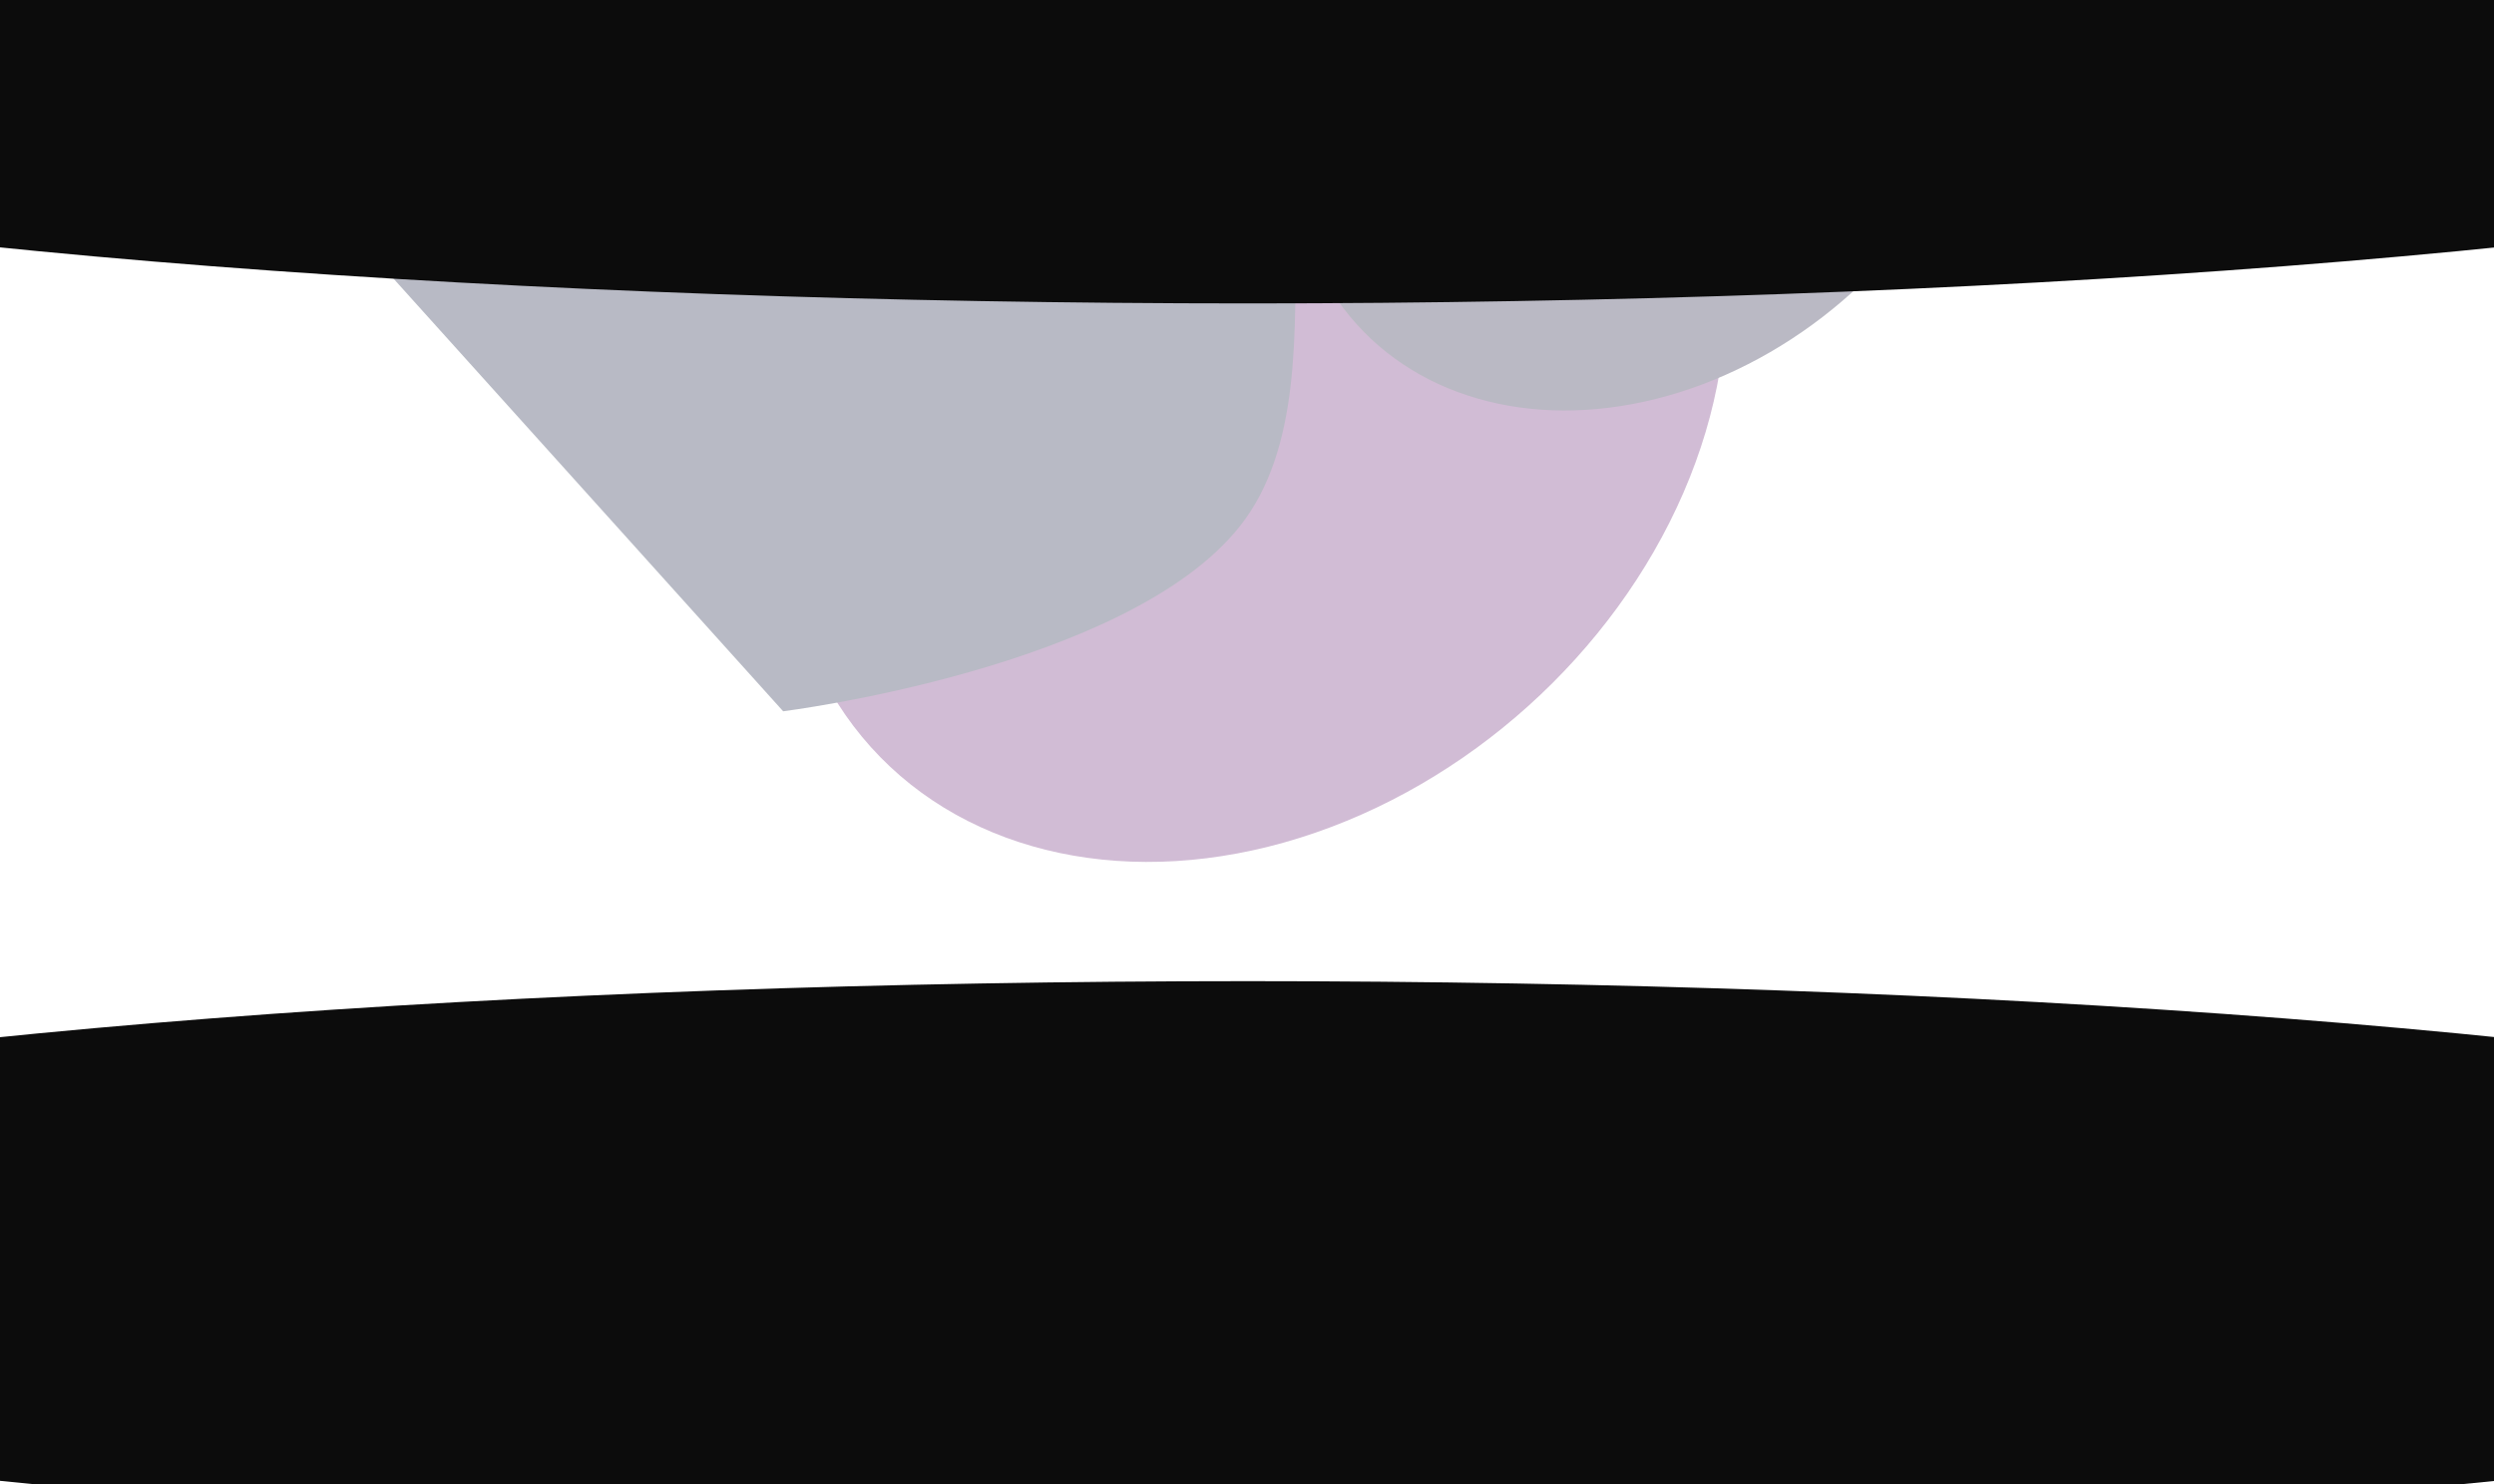 <svg width="1512" height="900" viewBox="0 0 1512 900" fill="none" xmlns="http://www.w3.org/2000/svg">
<g clip-path="url(#clip0_1639_13997)">
<g filter="url(#filter0_f_1639_13997)">
<ellipse cx="756.5" cy="763.5" rx="1256.5" ry="168.5" fill="#0C0C0C"/>
</g>
<g opacity="0.3">
<g filter="url(#filter1_df_1639_13997)">
<ellipse cx="313.025" cy="248.156" rx="313.025" ry="248.156" transform="matrix(0.743 -0.669 -0.669 -0.743 694.031 637.477)" fill="#651D71"/>
</g>
<g filter="url(#filter2_df_1639_13997)">
<ellipse cx="235.6" cy="186.683" rx="235.6" ry="186.683" transform="matrix(0.743 -0.669 -0.669 -0.743 947.348 335.297)" fill="#181538"/>
</g>
<g filter="url(#filter3_df_1639_13997)">
<ellipse cx="361.95" cy="287.755" rx="361.95" ry="287.755" transform="matrix(0.743 -0.669 -0.669 -0.743 1186.03 248.281)" fill="#181538"/>
</g>
<g filter="url(#filter4_f_1639_13997)">
<ellipse cx="473.575" cy="376.005" rx="473.575" ry="376.005" transform="matrix(0.743 -0.669 -0.669 -0.743 1397.91 10.812)" fill="#651D71"/>
</g>
<g filter="url(#filter5_f_1639_13997)">
<ellipse cx="362.425" cy="287.755" rx="362.425" ry="287.755" transform="matrix(0.743 -0.669 -0.669 -0.743 1140.94 46.289)" fill="#3E43B5"/>
</g>
<g filter="url(#filter6_f_1639_13997)">
<path d="M1113.97 -359.149C1041.38 -265.246 917.179 -117.799 838.696 -27.746C738.548 36.65 825.474 225.58 751.793 318.96C683.707 405.251 474.798 431.337 474.798 431.337L85.461 -1.065L1424.57 -1184.39L1573.31 -952.562C1573.31 -952.562 1669.37 -718.348 1626.9 -669.188C1519.3 -544.639 1530.33 -501.94 1409.46 -388.845C1344.42 -327.985 1167.82 -428.803 1113.97 -359.149Z" fill="#10193B"/>
</g>
</g>
<g filter="url(#filter7_f_1639_13997)">
<ellipse cx="756.5" cy="15.5" rx="1256.5" ry="168.5" fill="#0C0C0C"/>
</g>
</g>
<defs>
<filter id="filter0_f_1639_13997" x="-660" y="435" width="2833" height="657" filterUnits="userSpaceOnUse" color-interpolation-filters="sRGB">
<feFlood flood-opacity="0" result="BackgroundImageFix"/>
<feBlend mode="normal" in="SourceGraphic" in2="BackgroundImageFix" result="shape"/>
<feGaussianBlur stdDeviation="80" result="effect1_foregroundBlur_1639_13997"/>
</filter>
<filter id="filter1_df_1639_13997" x="234.777" y="-275.469" width="1051.66" height="1038.15" filterUnits="userSpaceOnUse" color-interpolation-filters="sRGB">
<feFlood flood-opacity="0" result="BackgroundImageFix"/>
<feColorMatrix in="SourceAlpha" type="matrix" values="0 0 0 0 0 0 0 0 0 0 0 0 0 0 0 0 0 0 127 0" result="hardAlpha"/>
<feOffset/>
<feGaussianBlur stdDeviation="40"/>
<feComposite in2="hardAlpha" operator="out"/>
<feColorMatrix type="matrix" values="0 0 0 0 0.788 0 0 0 0 0.698 0 0 0 0 0.78 0 0 0 1 0"/>
<feBlend mode="normal" in2="BackgroundImageFix" result="effect1_dropShadow_1639_13997"/>
<feBlend mode="normal" in="SourceGraphic" in2="effect1_dropShadow_1639_13997" result="shape"/>
<feGaussianBlur stdDeviation="120" result="effect2_foregroundBlur_1639_13997"/>
</filter>
<filter id="filter2_df_1639_13997" x="542.424" y="-411.086" width="910.188" height="900.008" filterUnits="userSpaceOnUse" color-interpolation-filters="sRGB">
<feFlood flood-opacity="0" result="BackgroundImageFix"/>
<feColorMatrix in="SourceAlpha" type="matrix" values="0 0 0 0 0 0 0 0 0 0 0 0 0 0 0 0 0 0 127 0" result="hardAlpha"/>
<feOffset/>
<feGaussianBlur stdDeviation="40"/>
<feComposite in2="hardAlpha" operator="out"/>
<feColorMatrix type="matrix" values="0 0 0 0 0.788 0 0 0 0 0.698 0 0 0 0 0.78 0 0 0 1 0"/>
<feBlend mode="normal" in2="BackgroundImageFix" result="effect1_dropShadow_1639_13997"/>
<feBlend mode="normal" in="SourceGraphic" in2="effect1_dropShadow_1639_13997" result="shape"/>
<feGaussianBlur stdDeviation="120" result="effect2_foregroundBlur_1639_13997"/>
</filter>
<filter id="filter3_df_1639_13997" x="691.643" y="-770.844" width="1141.64" height="1126.18" filterUnits="userSpaceOnUse" color-interpolation-filters="sRGB">
<feFlood flood-opacity="0" result="BackgroundImageFix"/>
<feColorMatrix in="SourceAlpha" type="matrix" values="0 0 0 0 0 0 0 0 0 0 0 0 0 0 0 0 0 0 127 0" result="hardAlpha"/>
<feOffset/>
<feGaussianBlur stdDeviation="40"/>
<feComposite in2="hardAlpha" operator="out"/>
<feColorMatrix type="matrix" values="0 0 0 0 0.788 0 0 0 0 0.698 0 0 0 0 0.78 0 0 0 1 0"/>
<feBlend mode="normal" in2="BackgroundImageFix" result="effect1_dropShadow_1639_13997"/>
<feBlend mode="normal" in="SourceGraphic" in2="effect1_dropShadow_1639_13997" result="shape"/>
<feGaussianBlur stdDeviation="120" result="effect2_foregroundBlur_1639_13997"/>
</filter>
<filter id="filter4_f_1639_13997" x="825.592" y="-1247.98" width="1345.3" height="1324.98" filterUnits="userSpaceOnUse" color-interpolation-filters="sRGB">
<feFlood flood-opacity="0" result="BackgroundImageFix"/>
<feBlend mode="normal" in="SourceGraphic" in2="BackgroundImageFix" result="shape"/>
<feGaussianBlur stdDeviation="120" result="effect1_foregroundBlur_1639_13997"/>
</filter>
<filter id="filter5_f_1639_13997" x="646.625" y="-973.398" width="1142.21" height="1126.66" filterUnits="userSpaceOnUse" color-interpolation-filters="sRGB">
<feFlood flood-opacity="0" result="BackgroundImageFix"/>
<feBlend mode="normal" in="SourceGraphic" in2="BackgroundImageFix" result="shape"/>
<feGaussianBlur stdDeviation="120" result="effect1_foregroundBlur_1639_13997"/>
</filter>
<filter id="filter6_f_1639_13997" x="-154.539" y="-1424.39" width="2032.28" height="2095.73" filterUnits="userSpaceOnUse" color-interpolation-filters="sRGB">
<feFlood flood-opacity="0" result="BackgroundImageFix"/>
<feBlend mode="normal" in="SourceGraphic" in2="BackgroundImageFix" result="shape"/>
<feGaussianBlur stdDeviation="120" result="effect1_foregroundBlur_1639_13997"/>
</filter>
<filter id="filter7_f_1639_13997" x="-660" y="-313" width="2833" height="657" filterUnits="userSpaceOnUse" color-interpolation-filters="sRGB">
<feFlood flood-opacity="0" result="BackgroundImageFix"/>
<feBlend mode="normal" in="SourceGraphic" in2="BackgroundImageFix" result="shape"/>
<feGaussianBlur stdDeviation="80" result="effect1_foregroundBlur_1639_13997"/>
</filter>
<clipPath id="clip0_1639_13997">
<rect width="1512" height="900" fill="white"/>
</clipPath>
</defs>
</svg>
